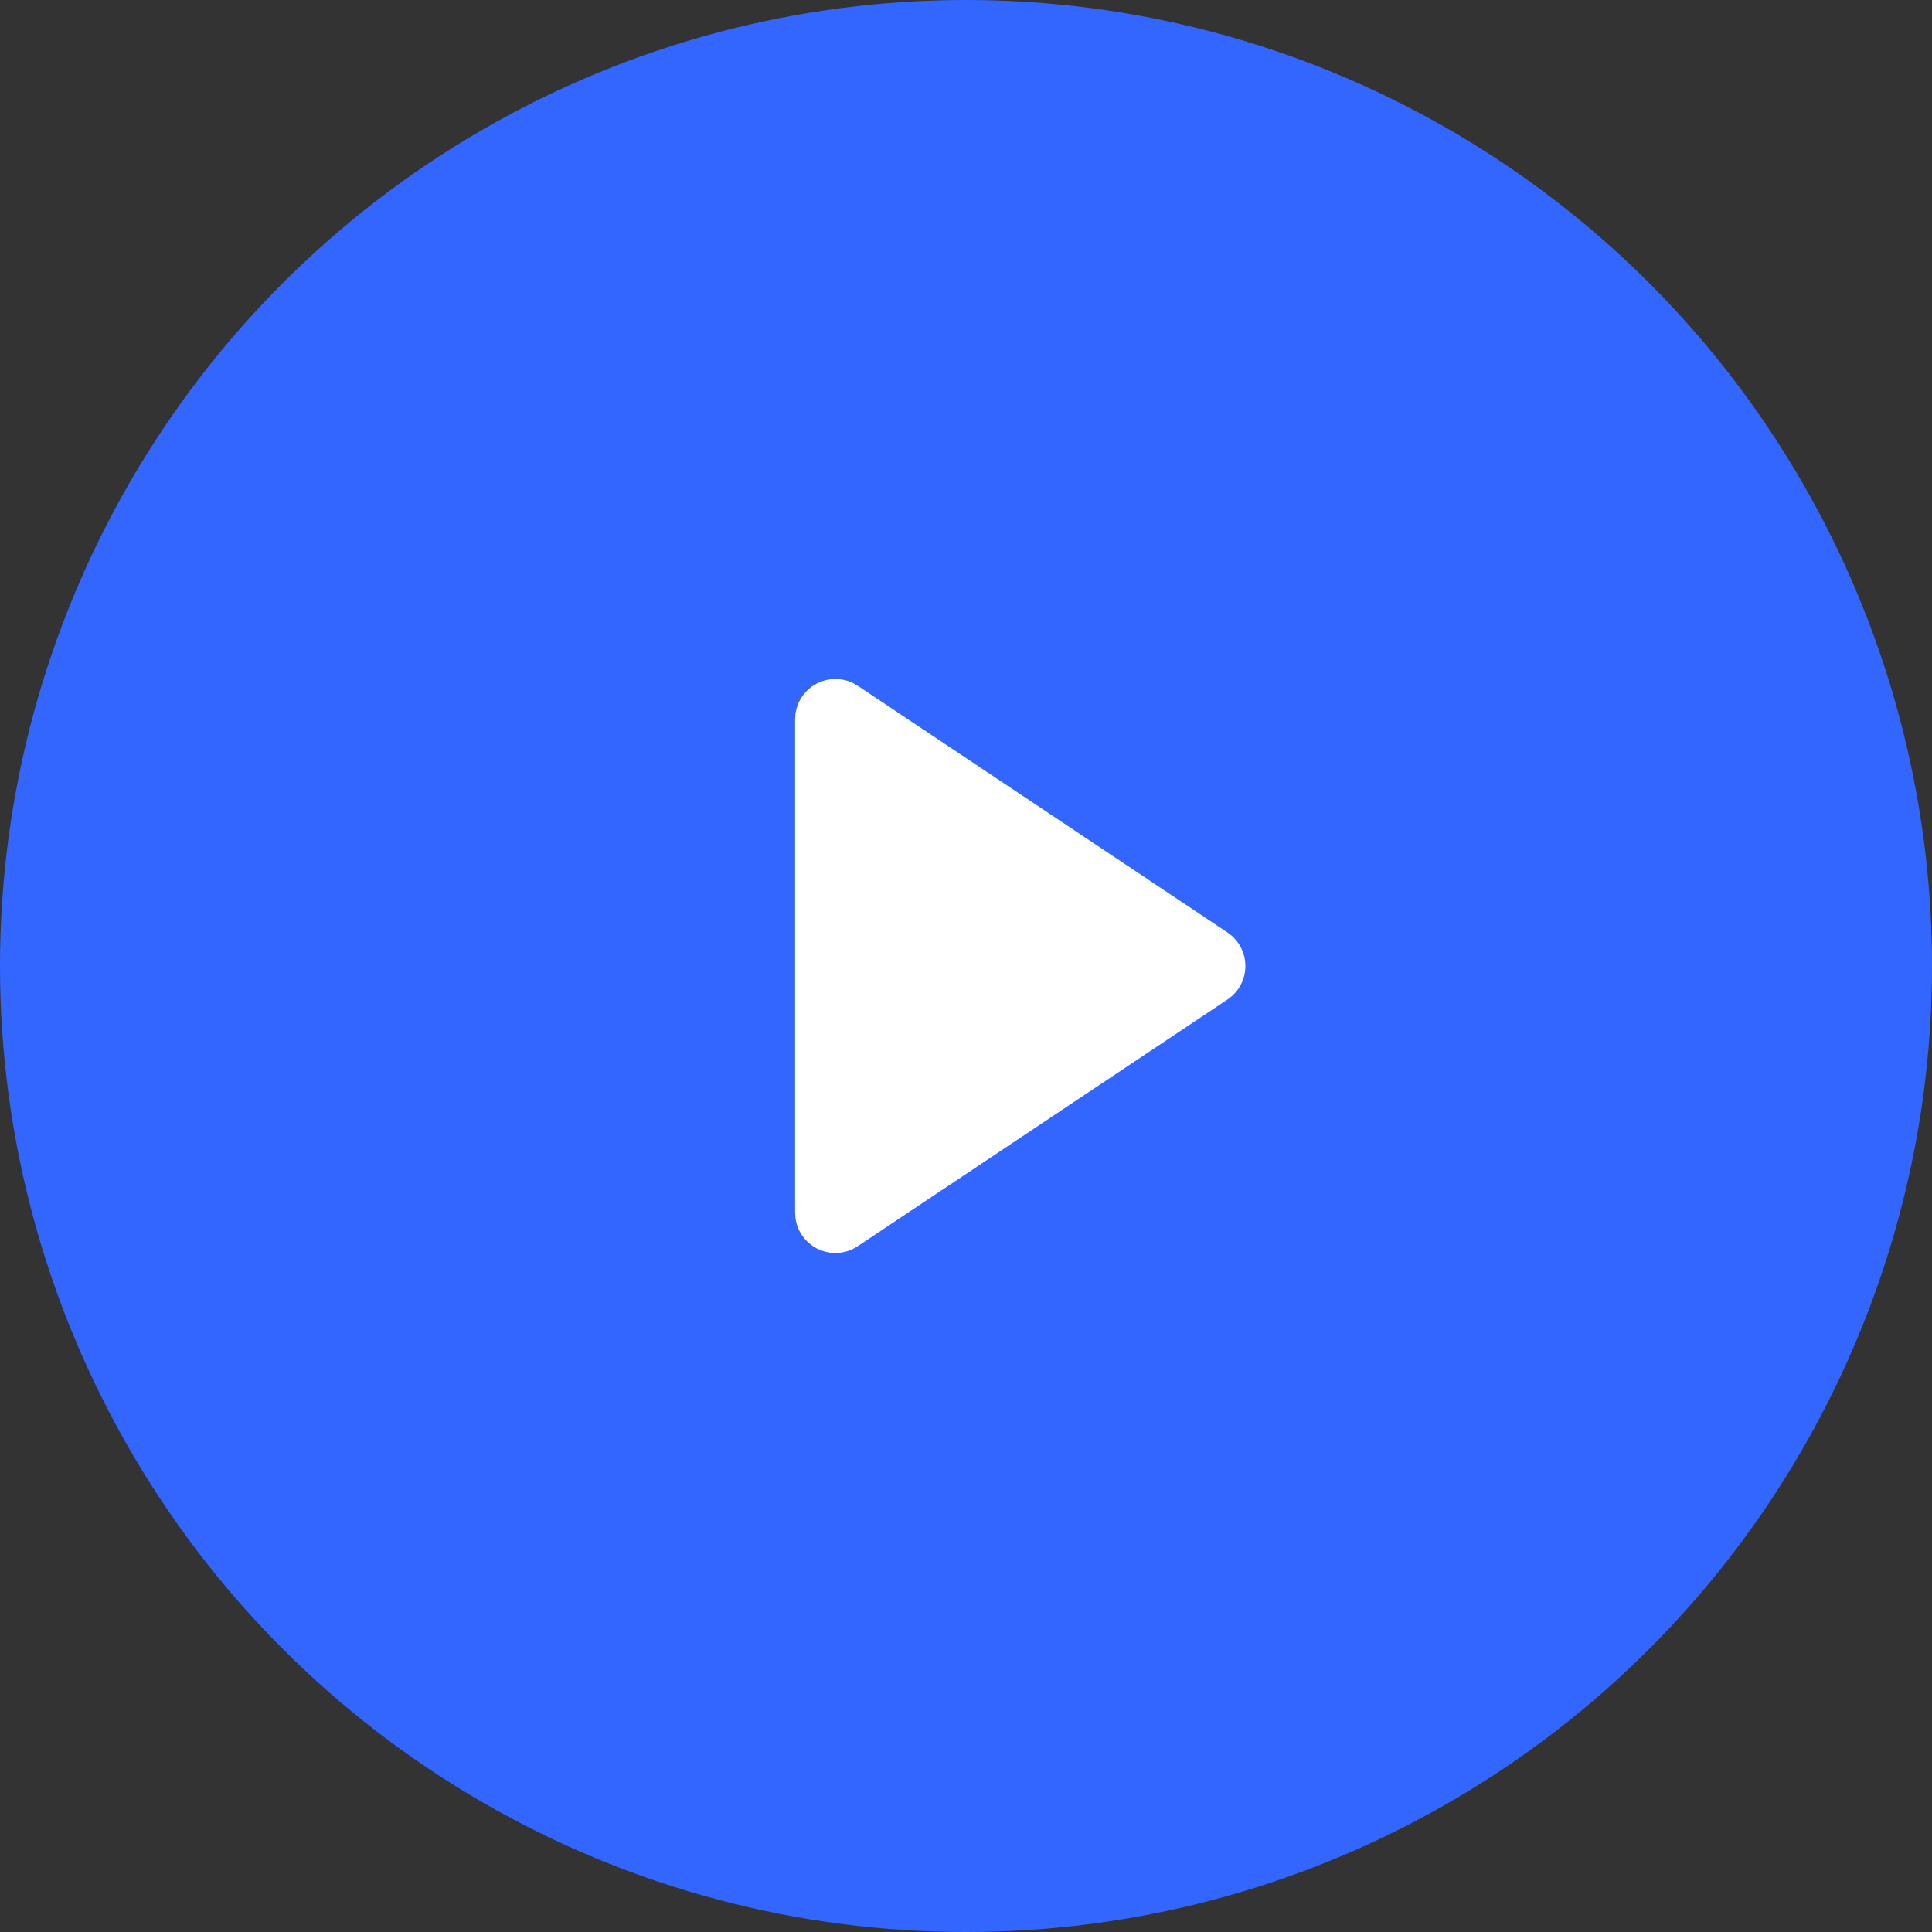 <svg width="48" height="48" viewBox="0 0 48 48" fill="none" xmlns="http://www.w3.org/2000/svg">
<rect x="0" y="0" width="48" height="48" fill="#333333" stroke="none"/>
<circle cx="24" cy="24" r="24" fill="#3366FF"/>
<path d="M21.032 30.547C20.7 30.768 20.254 30.53 20.254 30.131V17.869C20.254 17.47 20.7 17.232 21.032 17.453L30.22 23.584C30.516 23.782 30.516 24.218 30.22 24.416L21.032 30.547Z" fill="white" stroke="white"/>
</svg>
